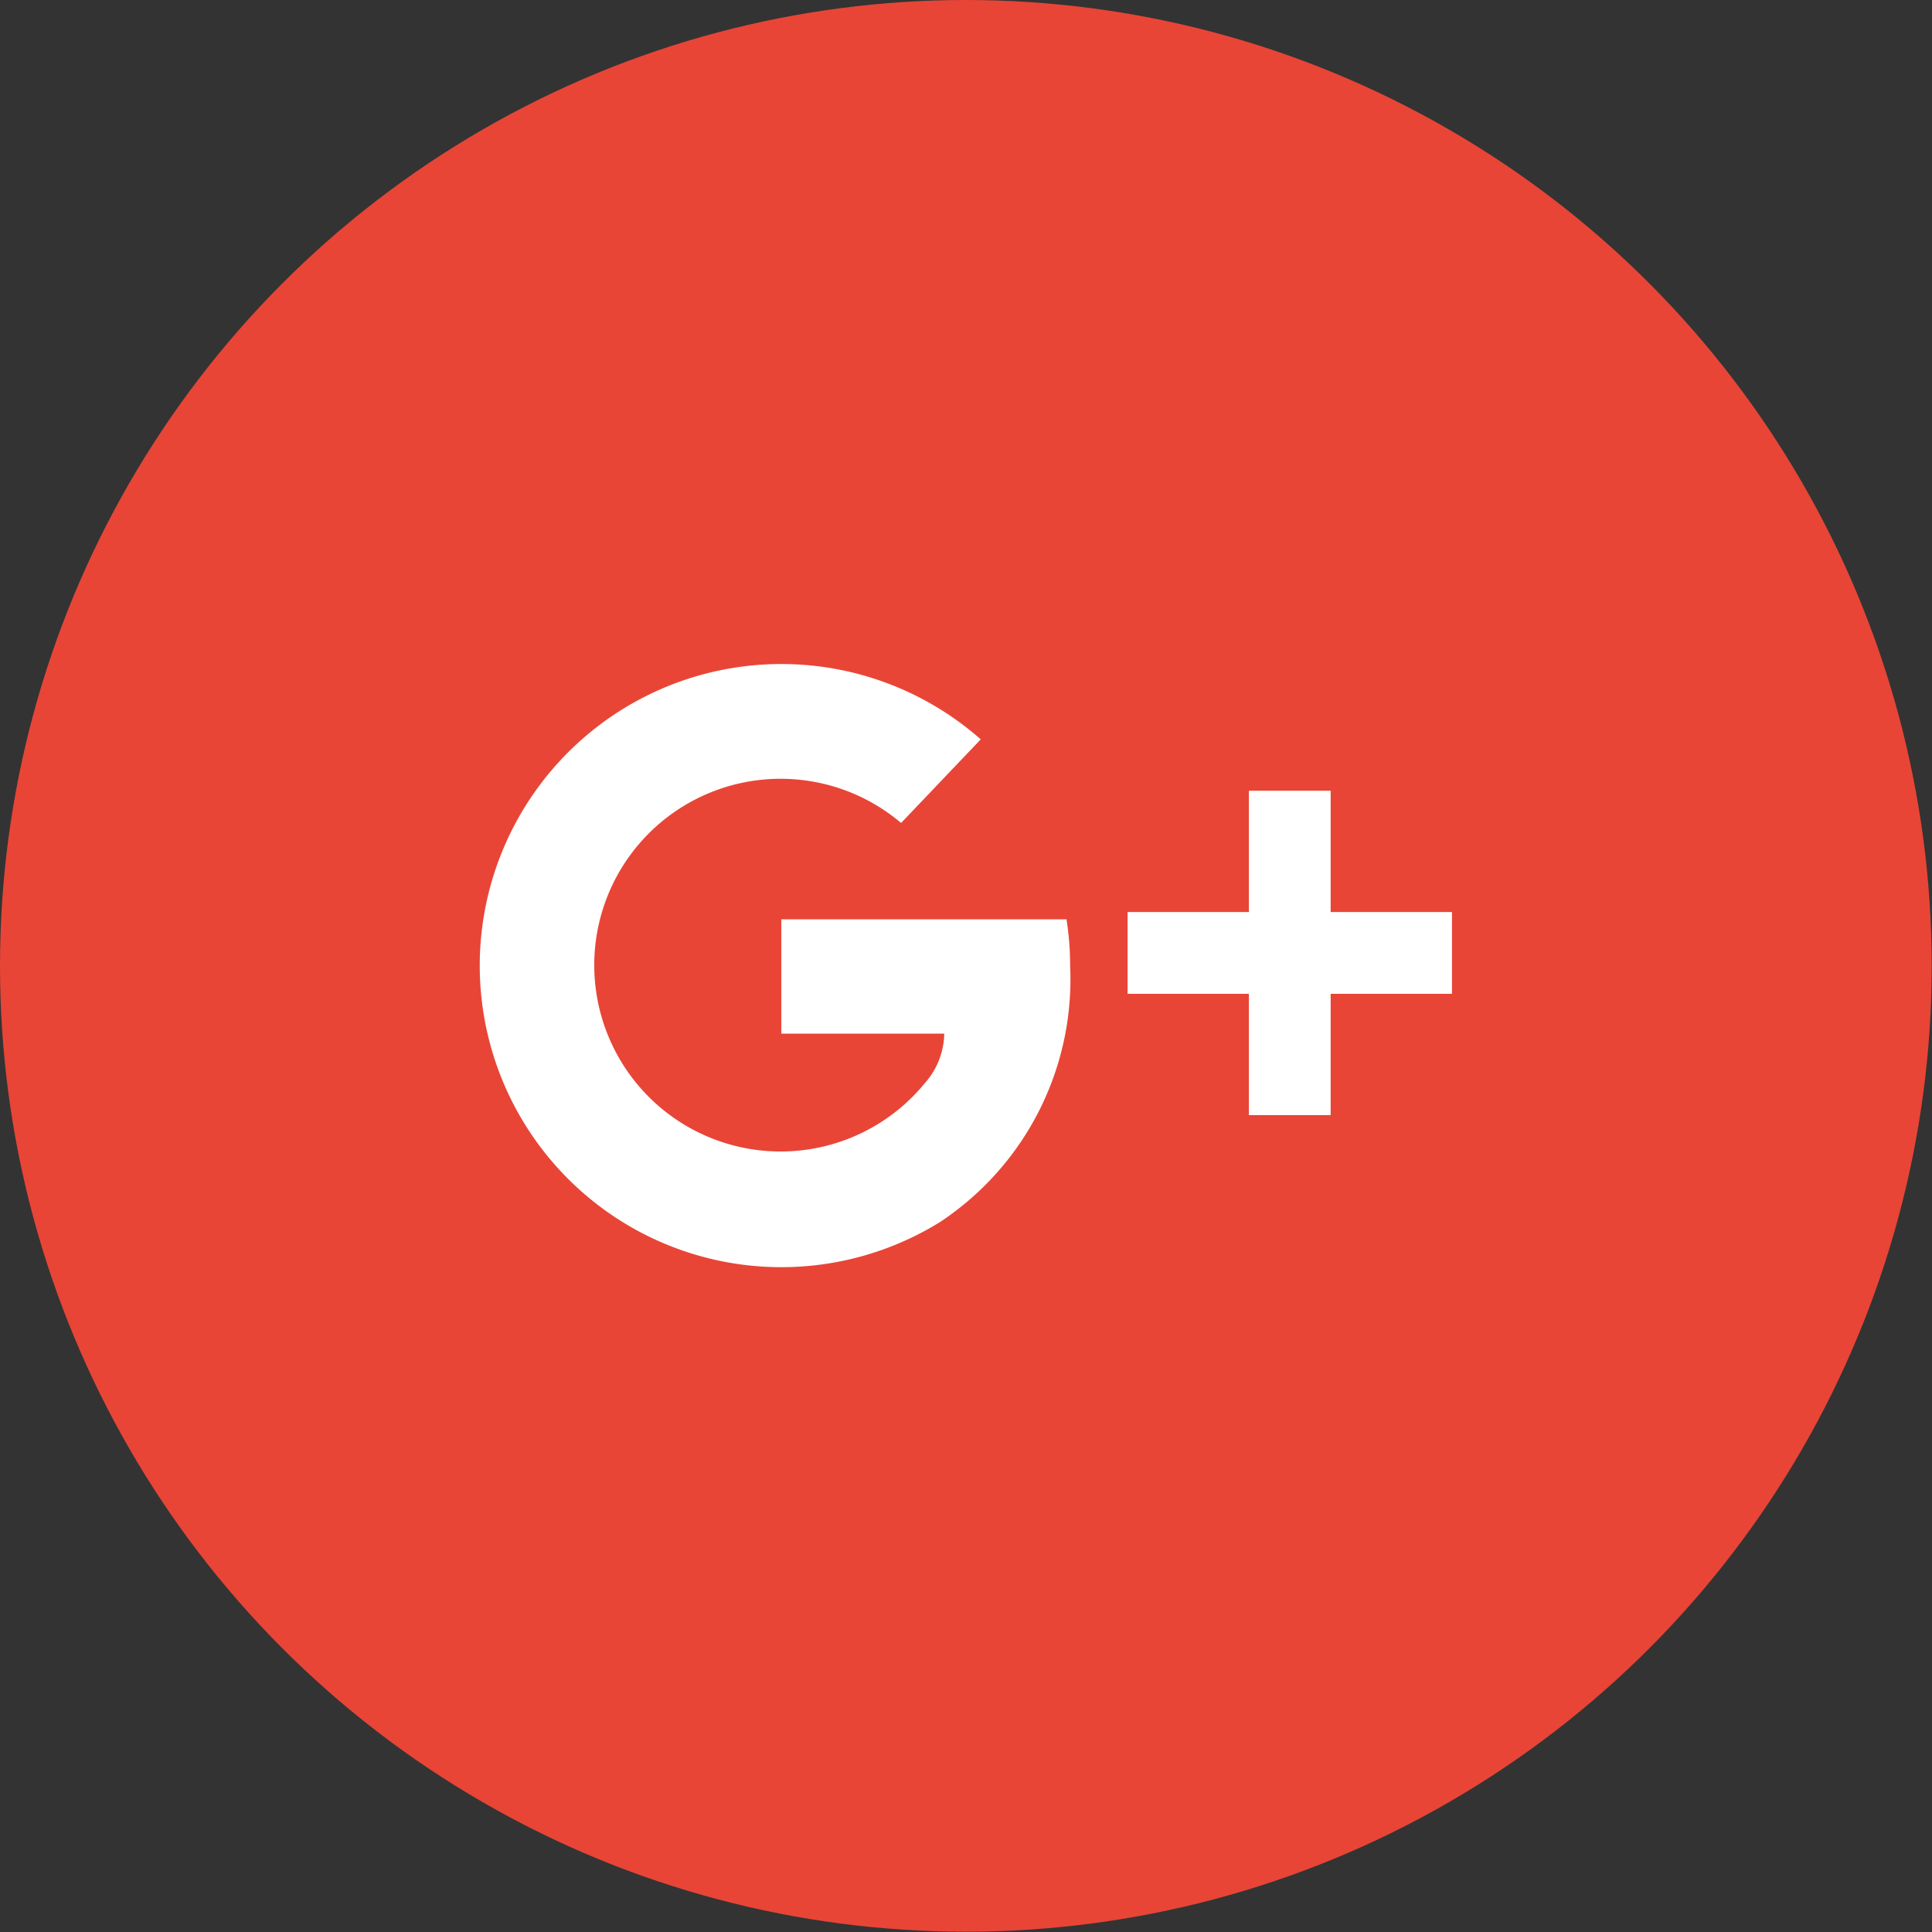 <svg xmlns="http://www.w3.org/2000/svg" viewBox="0 0 63.55 63.55"><rect x="0" y="0" width="63.55" height="63.55" fill="#333333" stroke="none"/><defs><style>.cls-1{fill:#e84537;}.cls-2{fill:#fff;}</style></defs><g id="Layer_2" data-name="Layer 2"><circle class="cls-1" cx="31.77" cy="31.77" r="31.77"/><path class="cls-2" d="M35.08,30.24H31.61s0,0,0,0H25.7V34h5.36a2.52,2.52,0,0,1-.64,1.63,6.13,6.13,0,1,1-.78-8.56l2.62-2.75A9.92,9.92,0,1,0,30.9,40.21a9.57,9.57,0,0,0,4.3-8.44,9.67,9.67,0,0,0-.12-1.53"/><polygon class="cls-2" points="47.76 30 43.77 30 43.77 26.01 41.08 26.01 41.08 30 37.09 30 37.09 32.69 41.08 32.69 41.08 36.68 43.77 36.68 43.77 32.69 47.76 32.69 47.76 30"/></g></svg>